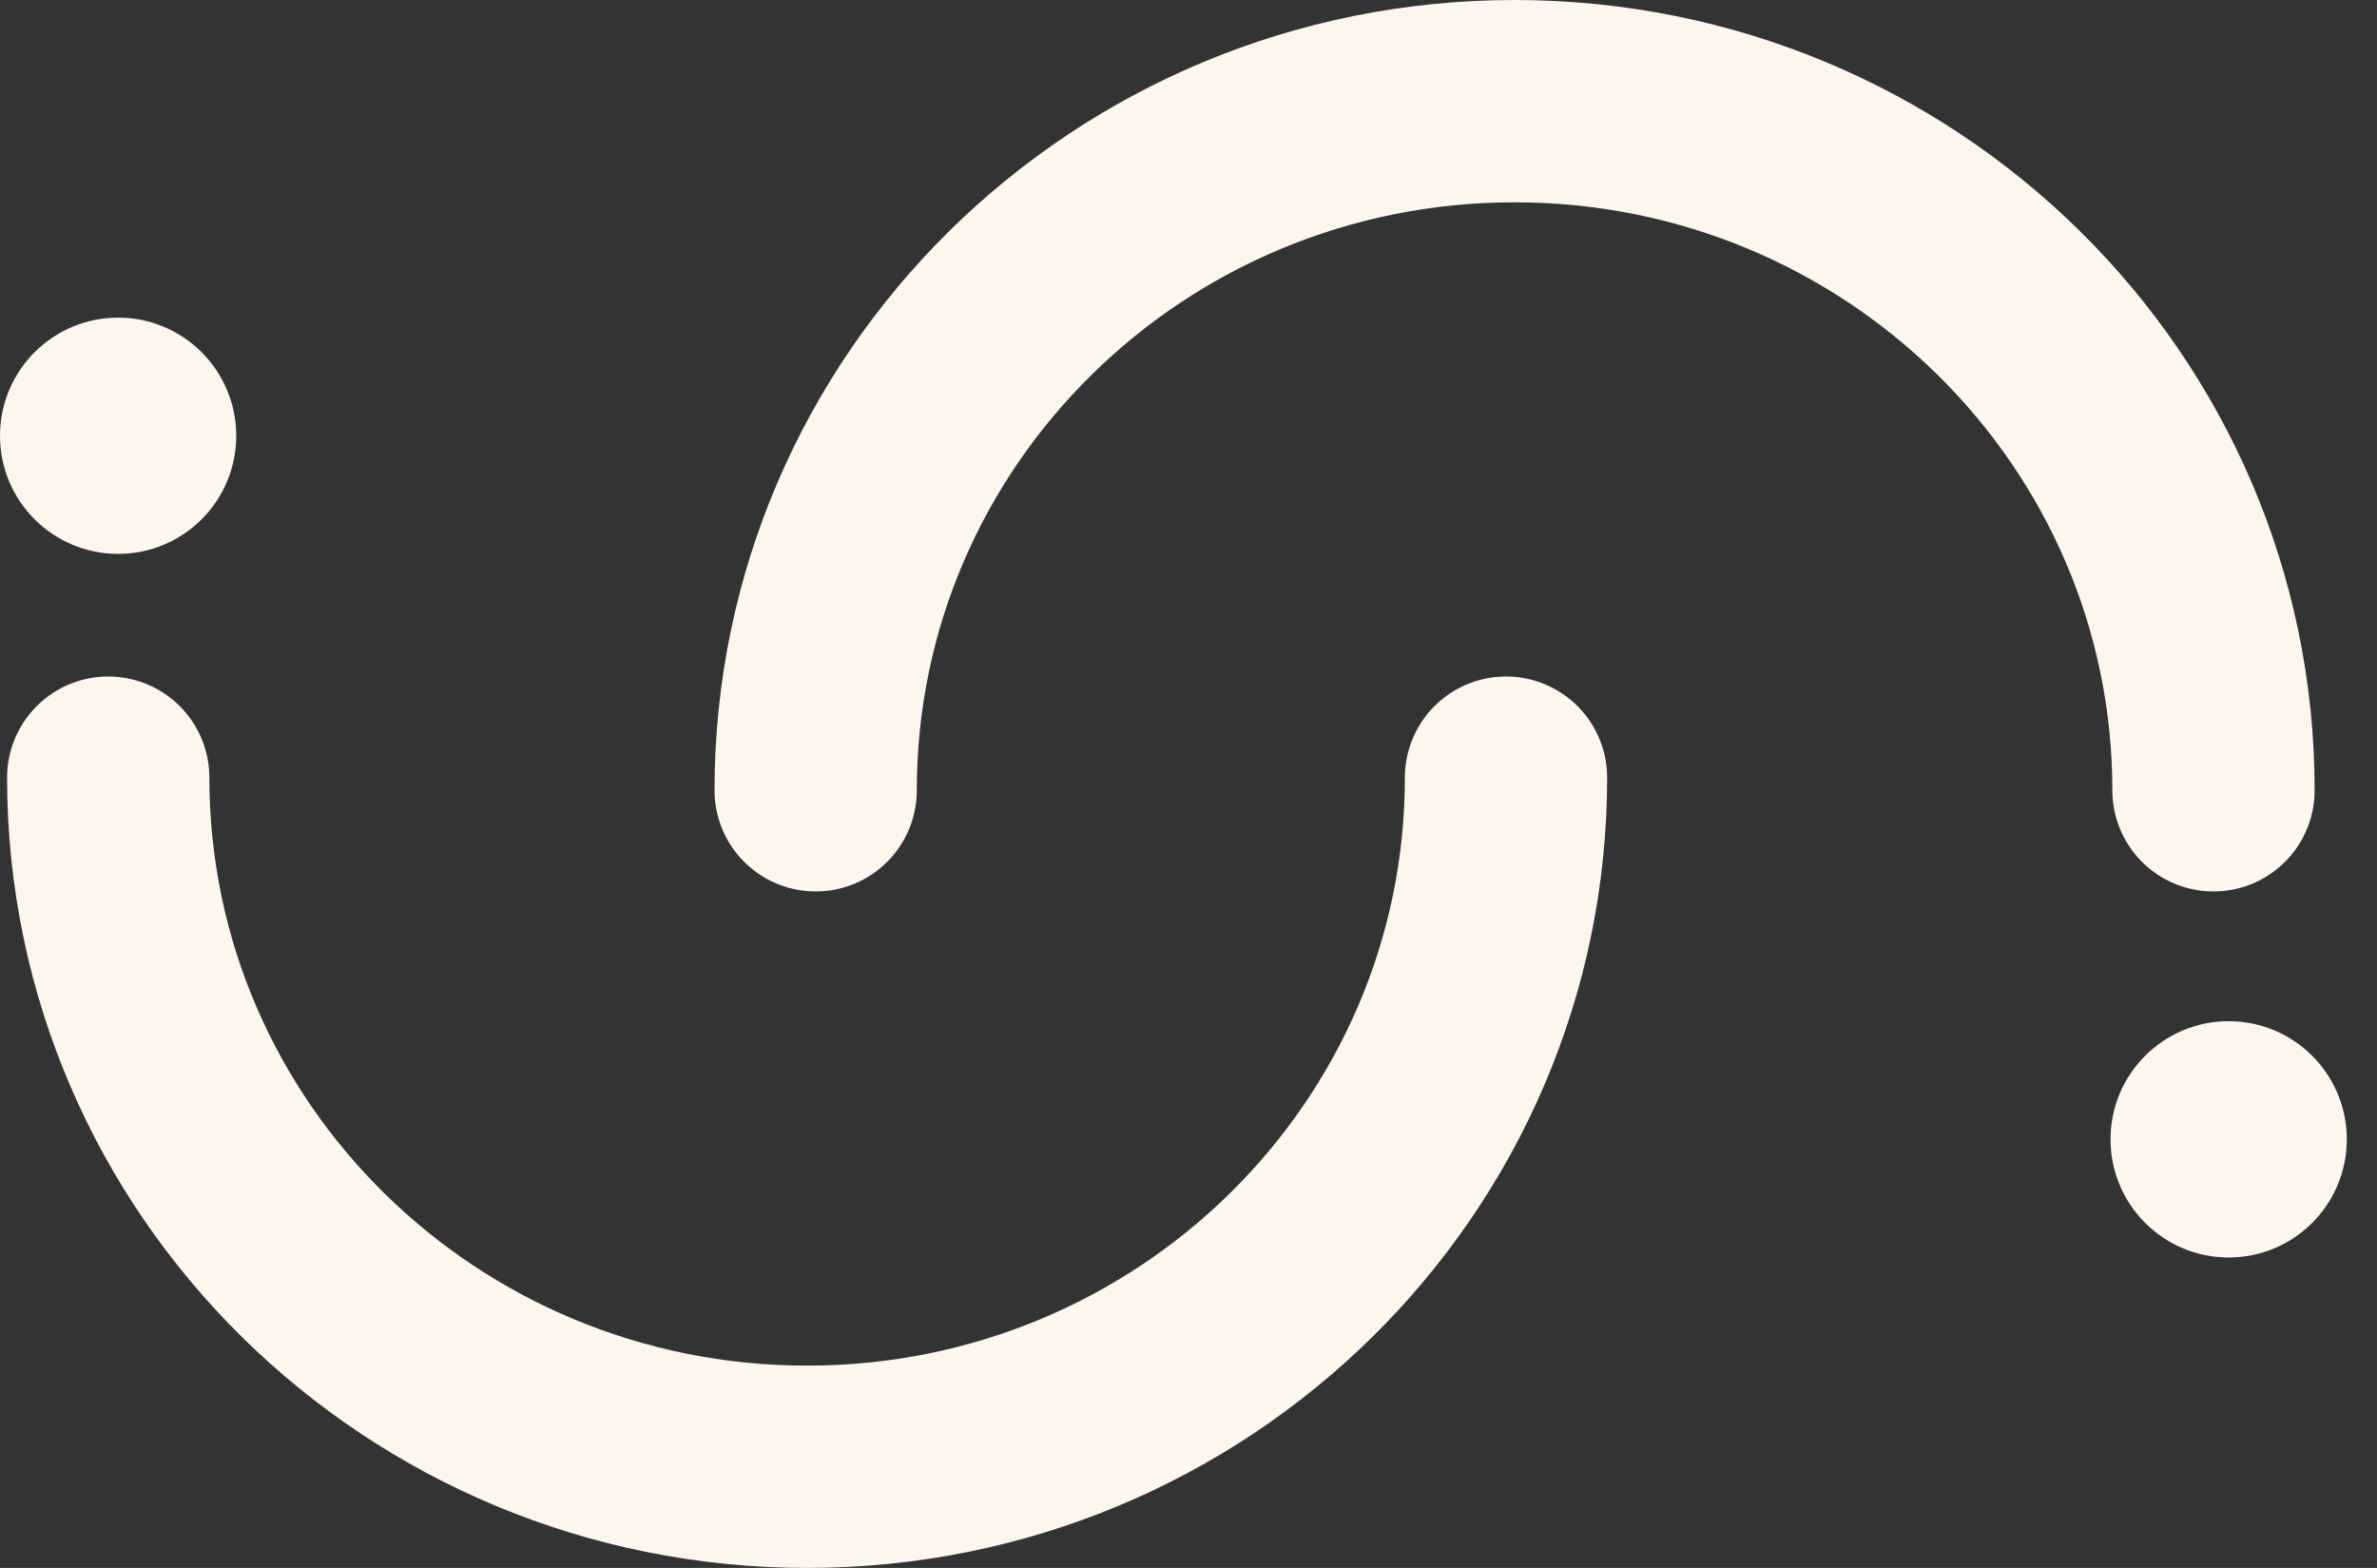<svg width="47" height="31" viewBox="0 0 47 31" fill="none" xmlns="http://www.w3.org/2000/svg">
<rect x="0" y="0" width="47" height="31" fill="#333333" stroke="none"/>
<path d="M2.336 10.951C3.626 10.951 4.671 9.906 4.671 8.616C4.671 7.326 3.626 6.28 2.336 6.28C1.046 6.28 0 7.326 0 8.616C0 9.906 1.046 10.951 2.336 10.951Z" fill="#FCF6EC"/>
<path d="M44.067 24.862C45.357 24.862 46.403 23.816 46.403 22.526C46.403 21.236 45.357 20.19 44.067 20.19C42.777 20.19 41.731 21.236 41.731 22.526C41.731 23.816 42.777 24.862 44.067 24.862Z" fill="#FCF6EC"/>
<path d="M29.778 15.375C29.778 22.9 23.591 29 15.959 29C8.327 29 2.14 22.9 2.14 15.375" stroke="#FCF6EC" stroke-width="4" stroke-linecap="round"/>
<path d="M43.767 15.625C43.767 8.1 37.579 2 29.947 2C22.315 2 16.128 8.1 16.128 15.625" stroke="#FCF6EC" stroke-width="4" stroke-linecap="round"/>
</svg>
